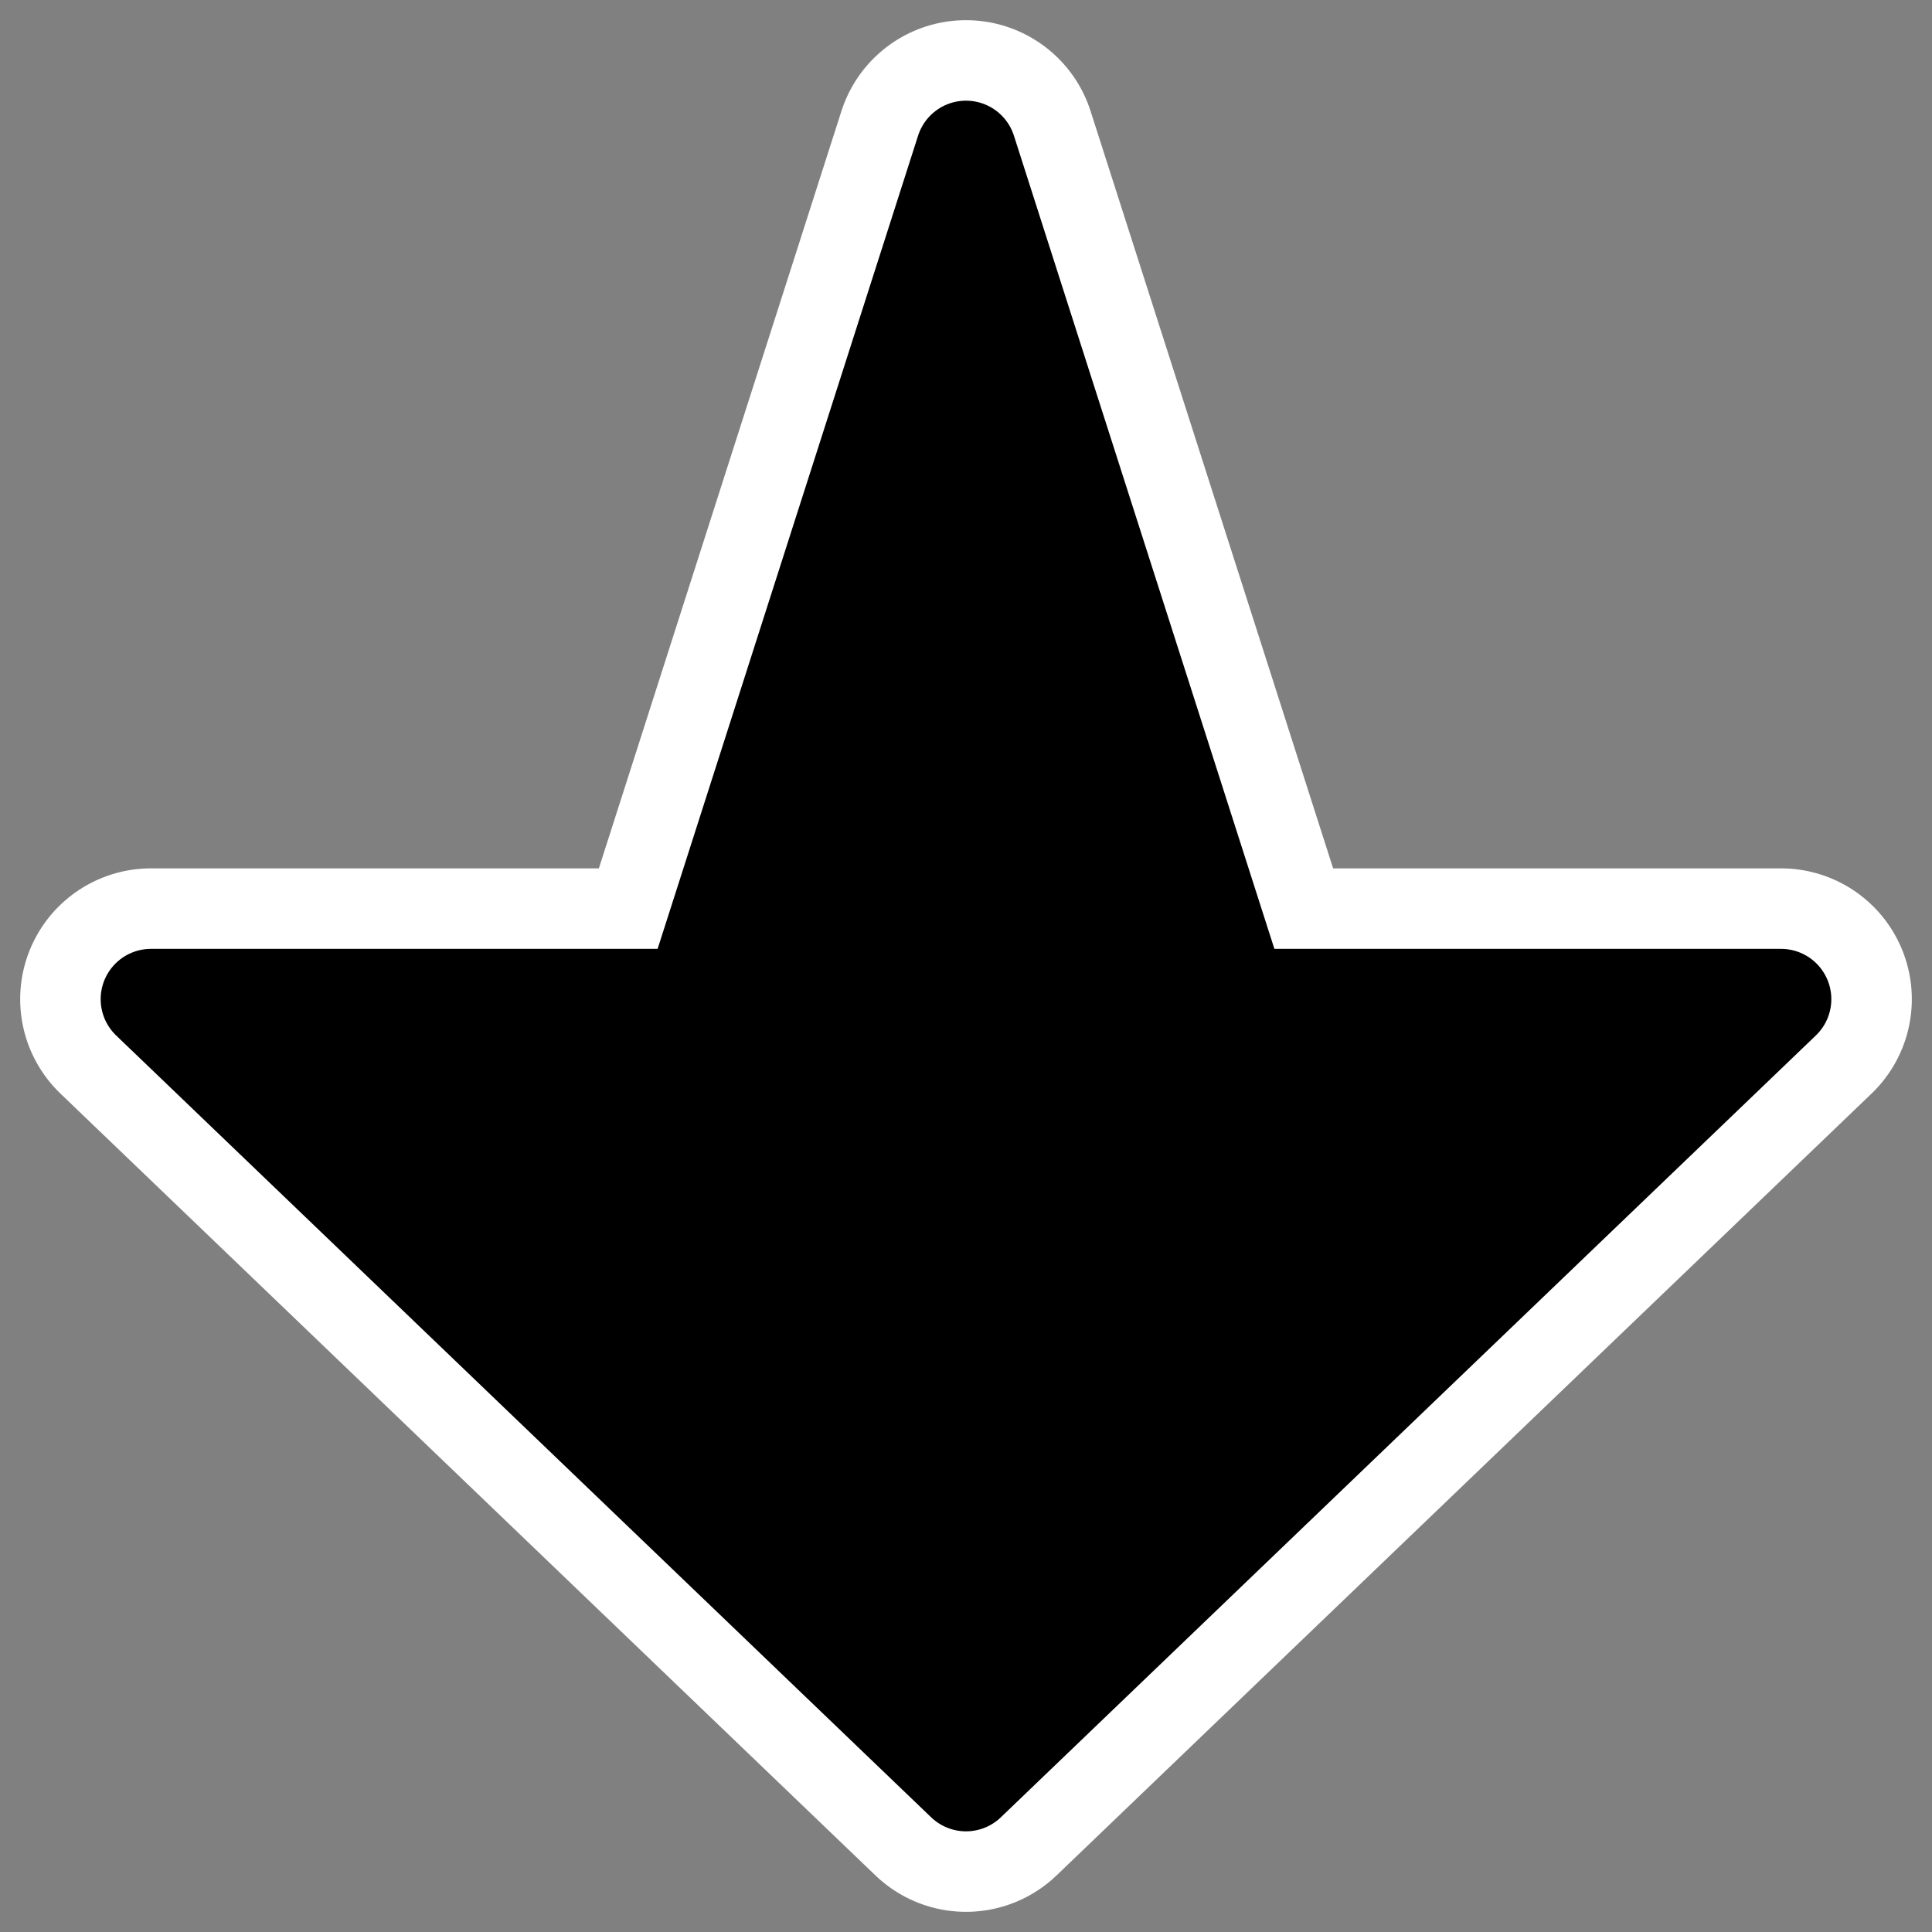 <?xml version="1.0" encoding="UTF-8"?>
<svg _SVGFile__filename="oldscale/actions/goto.svg"   sodipodi:version="0.32" version="1.0" viewBox="0 0 60 60" xmlns="http://www.w3.org/2000/svg" xmlns:sodipodi="http://inkscape.sourceforge.net/DTD/sodipodi-0.dtd">
<rect x="0" y="0" width="60" height="60" fill="#808080" stroke="none"/>
<sodipodi:namedview bordercolor="#666666" borderopacity="1.0" pagecolor="#ffffff"/>
<g transform="matrix(0 1 1 0 -7.3e-5 7e-5)" stroke-linecap="round" stroke-linejoin="round">
<path d="m31.03 55.311 24.281-25.311-24.281-25.311v16.874l-26.341 8.437 26.341 8.437v16.874z" fill="none" stroke="#fff" stroke-width="8.125" sodipodi:nodetypes="ccccccc"/>
<path d="m31.03 55.311 24.281-25.311-24.281-25.311v16.874l-26.341 8.437 26.341 8.437v16.874z" fill-rule="evenodd" stroke="#000" stroke-width="3.125" sodipodi:nodetypes="ccccccc"/>
</g>
</svg>
